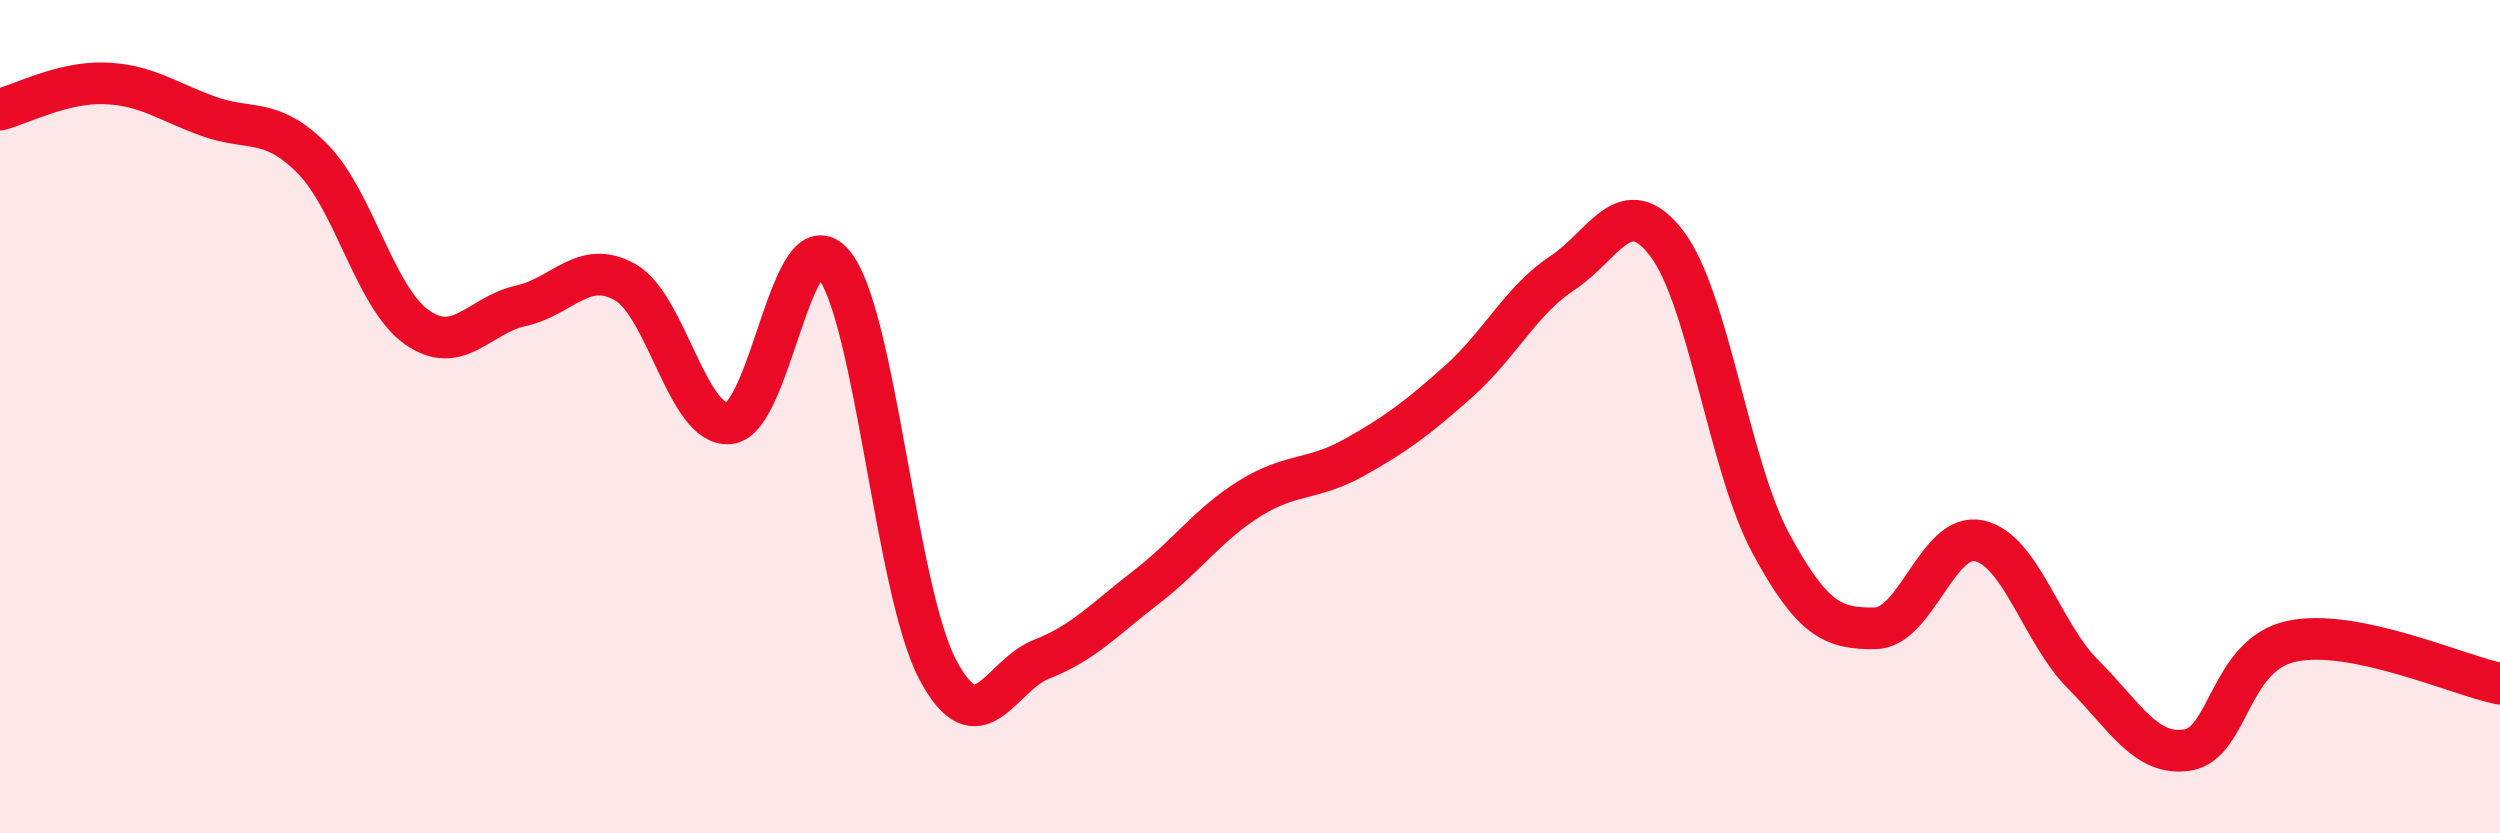 
    <svg width="60" height="20" viewBox="0 0 60 20" xmlns="http://www.w3.org/2000/svg">
      <path
        d="M 0,2.63 C 0.5,2.5 1.5,1.97 2.5,2 C 3.5,2.03 4,2.43 5,2.79 C 6,3.15 6.5,2.8 7.5,3.81 C 8.5,4.82 9,7.14 10,7.85 C 11,8.56 11.5,7.56 12.5,7.34 C 13.5,7.12 14,6.21 15,6.77 C 16,7.33 16.5,10.25 17.5,10.16 C 18.5,10.07 19,5.15 20,6.33 C 21,7.51 21.5,14.16 22.5,16.06 C 23.5,17.96 24,16.21 25,15.82 C 26,15.43 26.5,14.87 27.5,14.1 C 28.5,13.33 29,12.58 30,11.96 C 31,11.34 31.5,11.54 32.5,10.98 C 33.5,10.42 34,10.05 35,9.16 C 36,8.27 36.5,7.21 37.5,6.55 C 38.5,5.89 39,4.54 40,5.84 C 41,7.14 41.5,11.19 42.5,13.04 C 43.5,14.89 44,15.09 45,15.08 C 46,15.07 46.5,12.76 47.5,12.98 C 48.5,13.2 49,15.19 50,16.19 C 51,17.19 51.5,18.16 52.5,18 C 53.5,17.84 53.5,15.71 55,15.39 C 56.5,15.07 59,16.21 60,16.41L60 20L0 20Z"
        fill="#EB0A25"
        opacity="0.1"
        stroke-linecap="round"
        stroke-linejoin="round"
      />
      <path
        d="M 0,2.63 C 0.5,2.5 1.5,1.97 2.5,2 C 3.5,2.03 4,2.43 5,2.79 C 6,3.15 6.5,2.8 7.5,3.81 C 8.5,4.82 9,7.14 10,7.85 C 11,8.56 11.5,7.56 12.5,7.34 C 13.5,7.12 14,6.21 15,6.77 C 16,7.33 16.5,10.25 17.5,10.16 C 18.5,10.07 19,5.15 20,6.33 C 21,7.51 21.5,14.16 22.5,16.06 C 23.5,17.96 24,16.21 25,15.82 C 26,15.43 26.5,14.87 27.5,14.1 C 28.5,13.33 29,12.58 30,11.96 C 31,11.34 31.5,11.54 32.5,10.98 C 33.5,10.42 34,10.05 35,9.16 C 36,8.27 36.5,7.21 37.5,6.55 C 38.5,5.89 39,4.54 40,5.84 C 41,7.14 41.5,11.19 42.5,13.04 C 43.5,14.89 44,15.09 45,15.08 C 46,15.07 46.5,12.76 47.5,12.98 C 48.5,13.2 49,15.19 50,16.19 C 51,17.19 51.5,18.16 52.5,18 C 53.5,17.84 53.5,15.71 55,15.39 C 56.5,15.07 59,16.21 60,16.41"
        stroke="#EB0A25"
        stroke-width="1"
        fill="none"
        stroke-linecap="round"
        stroke-linejoin="round"
      />
    </svg>
  